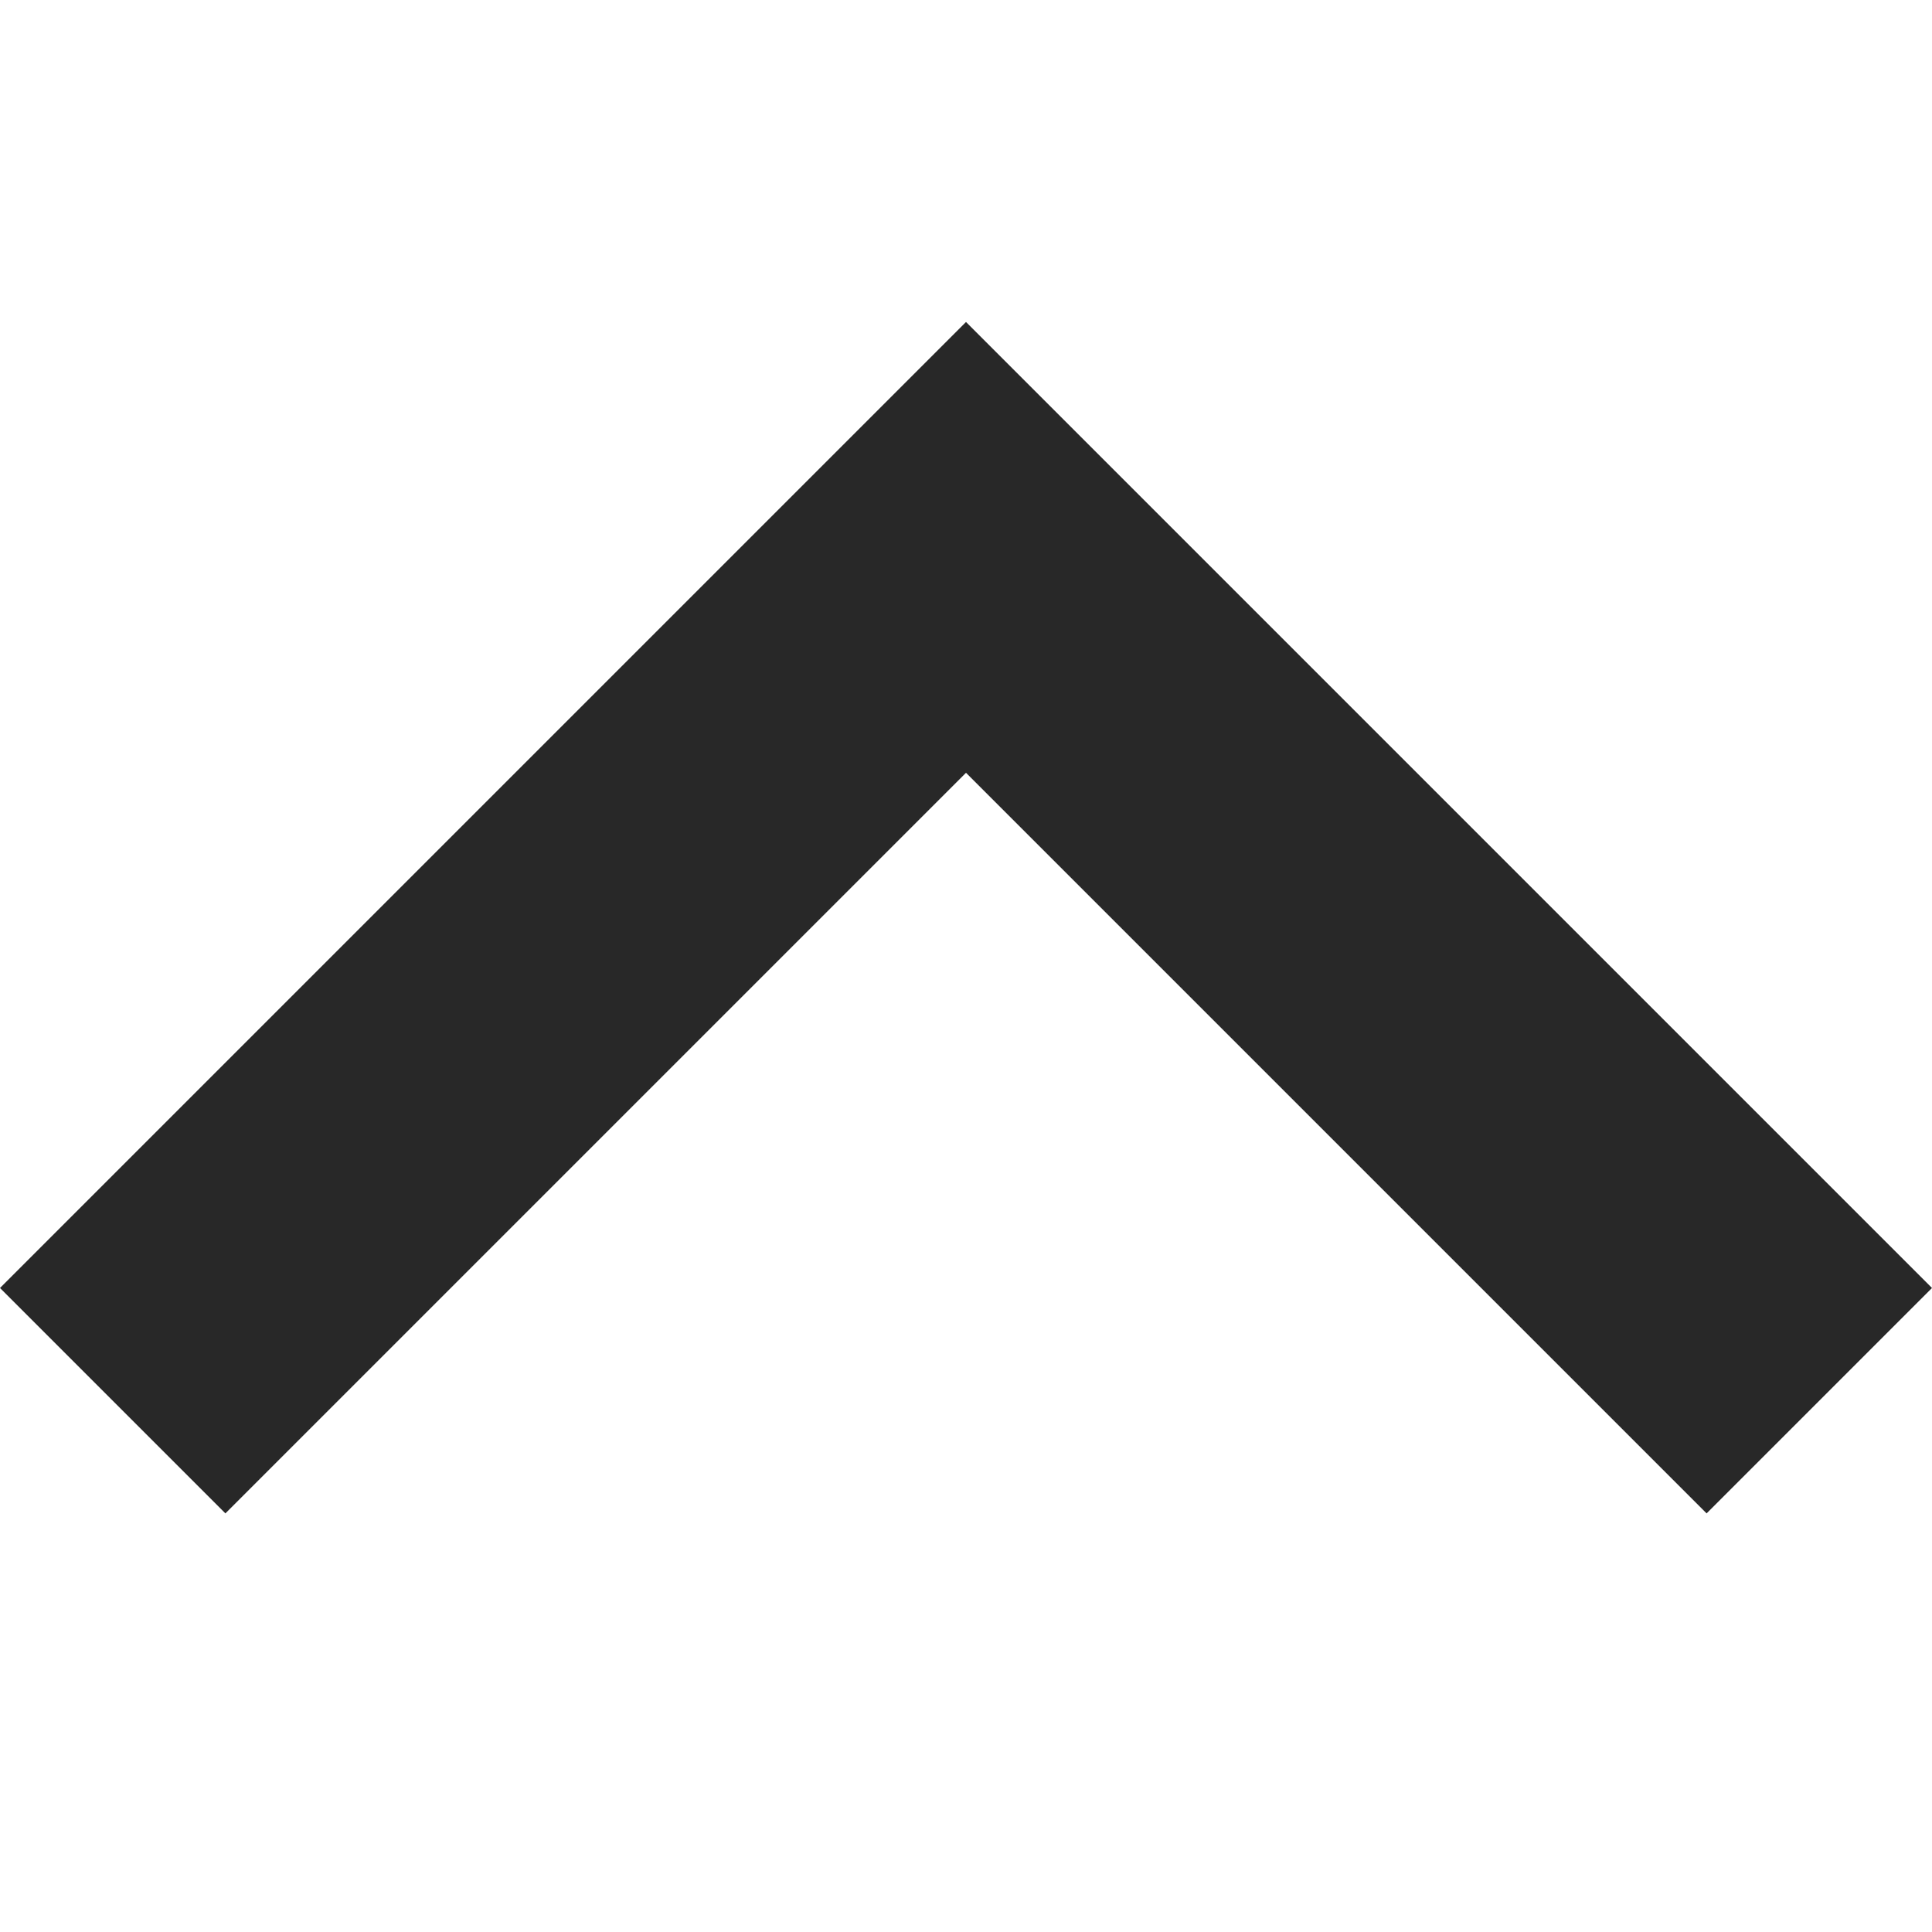 <?xml version="1.0" encoding="UTF-8"?>
<svg id="Layer_1" data-name="Layer 1" xmlns="http://www.w3.org/2000/svg" viewBox="0 0 12 12">
  <defs>
    <style>
      .cls-1 {
        fill: #282828;
        fill-rule: evenodd;
        stroke-width: 0px;
      }
    </style>
  </defs>
  <g id="Symbols">
    <g id="hamburger_sub-menu_products" data-name="hamburger/sub-menu_products">
      <polygon id="Path" class="cls-1" points="6 2 0 8 1.4 9.4 6 4.8 10.6 9.4 12 8 6 2"/>
    </g>
  </g>
</svg>